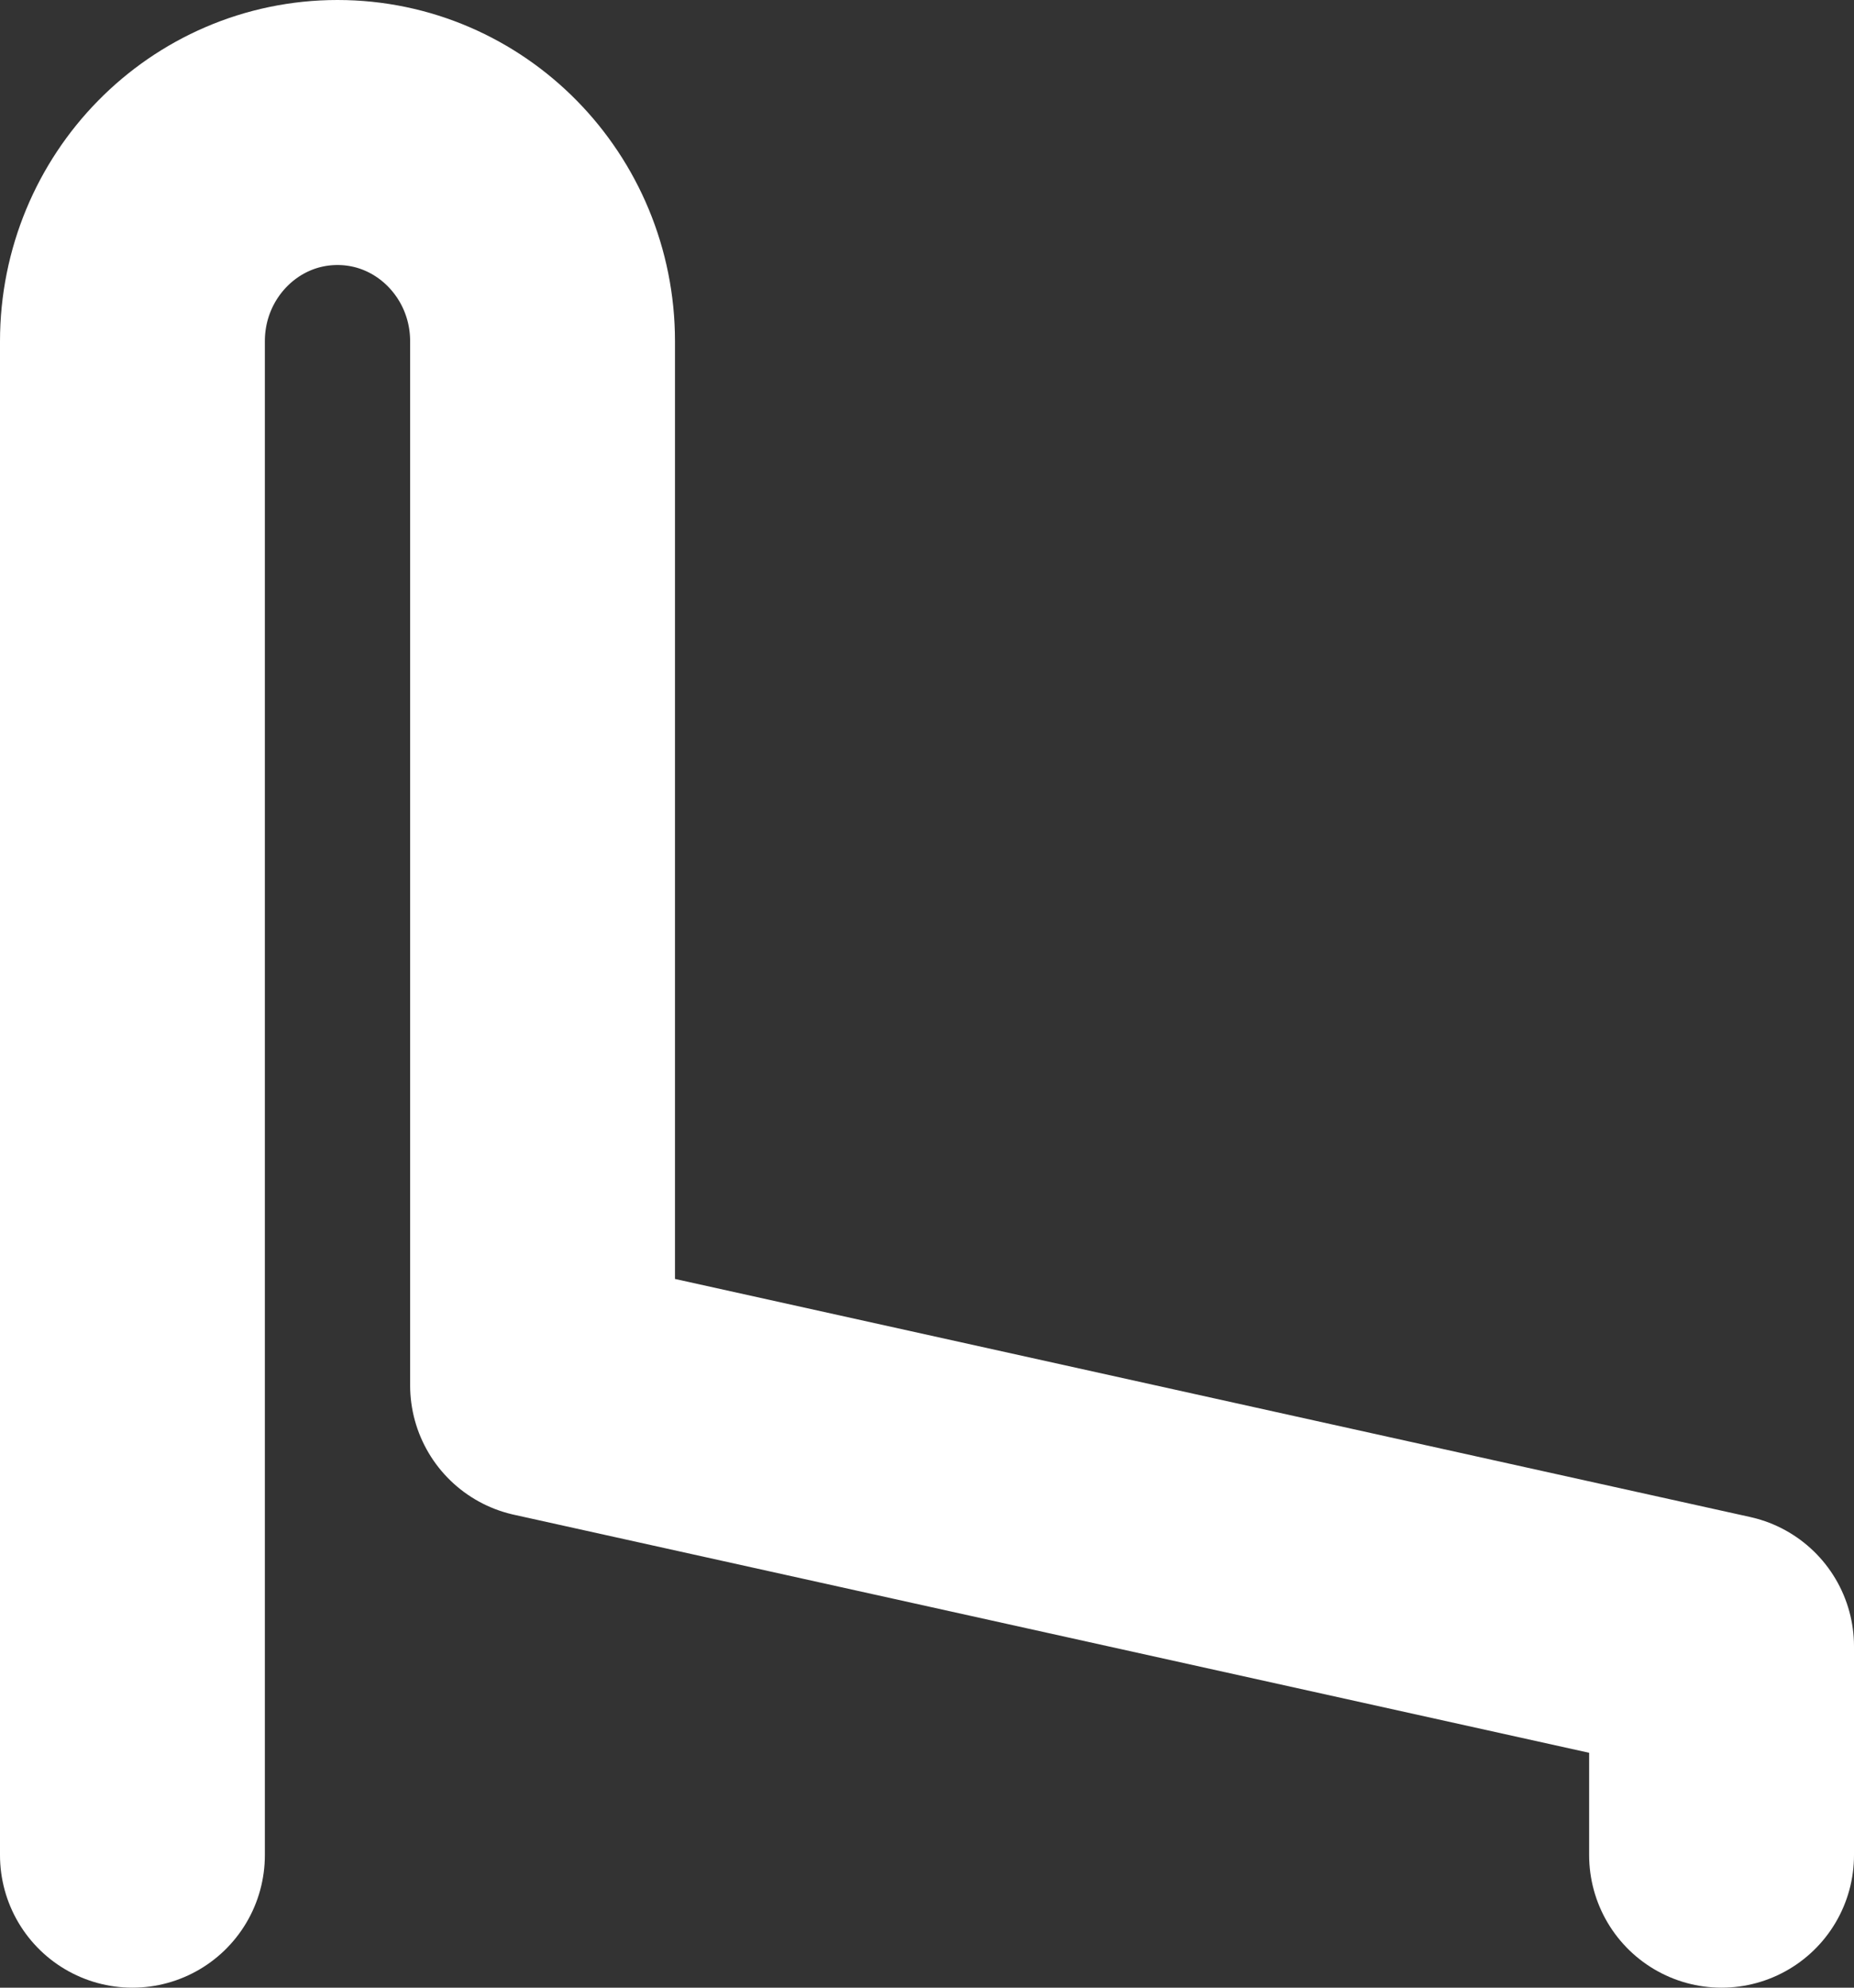<svg width="28" height="30" viewBox="0 0 28 30" fill="none" xmlns="http://www.w3.org/2000/svg">
<rect x="0" y="0" width="28" height="30" fill="#333333" stroke="none"/>
<path d="M2 28V5.152C2 3.411 3.386 2 5.097 2C6.807 2 8.194 3.411 8.194 5.152V20.909L26 24.849V28" stroke="white" stroke-width="4" stroke-linecap="round" stroke-linejoin="round"/>
</svg>
